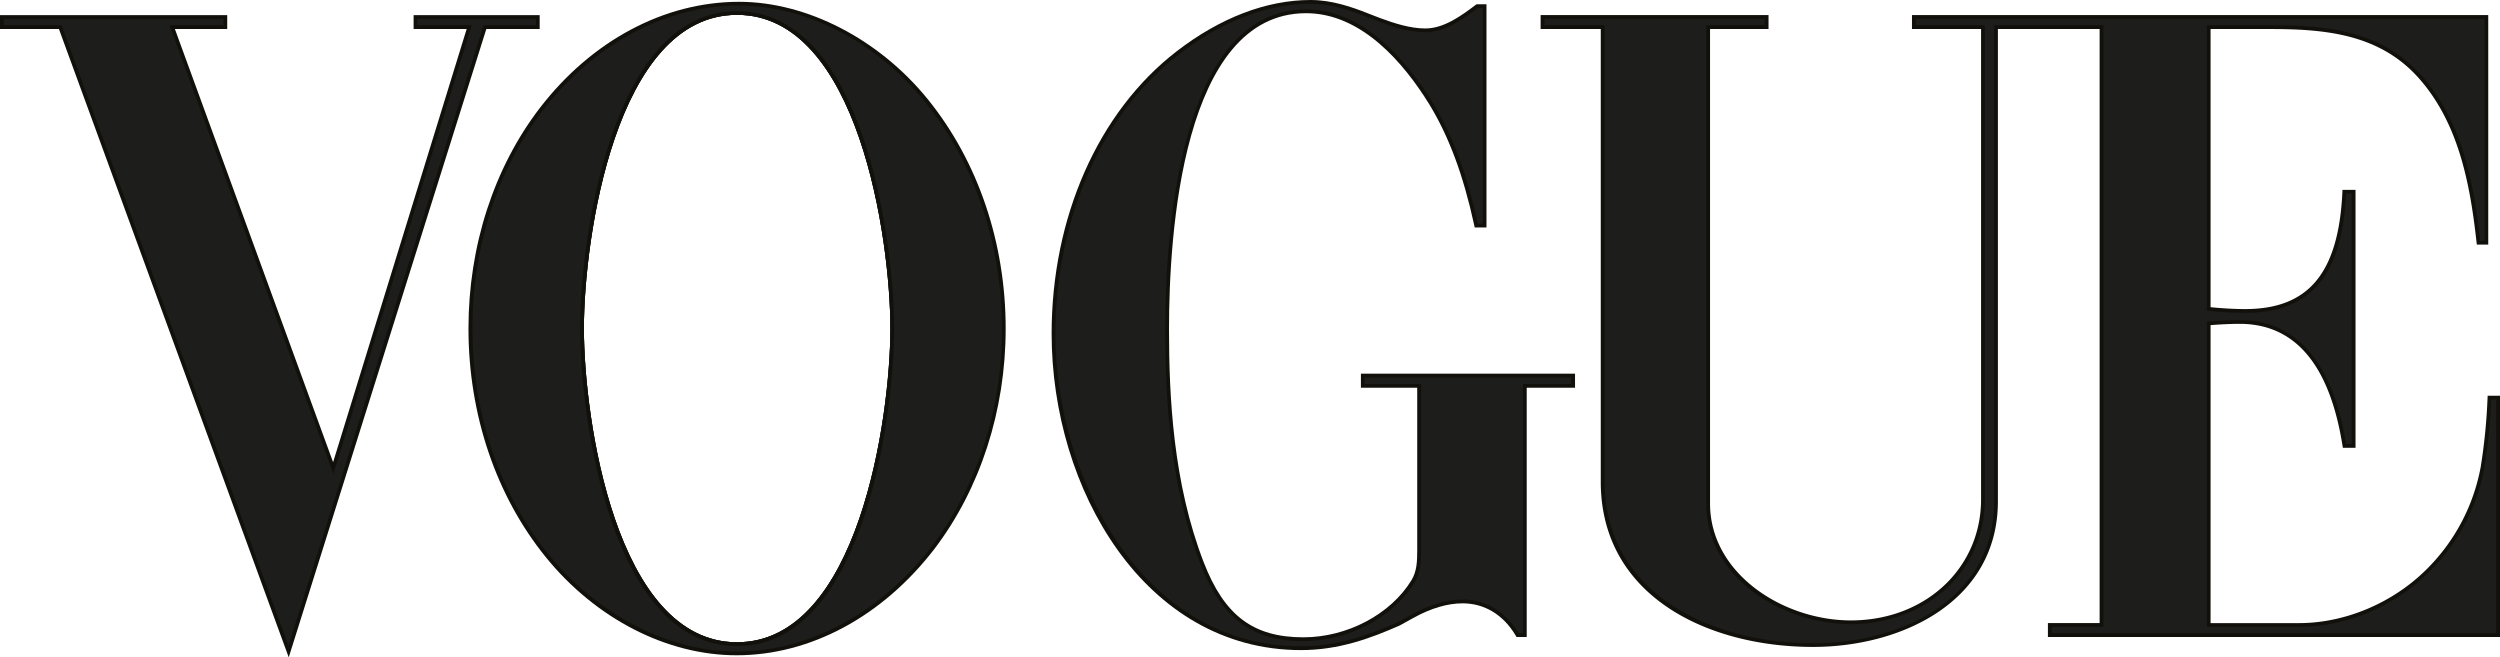 <svg xmlns="http://www.w3.org/2000/svg" viewBox="0 0 897.71 236.05"><g id="Capa_2" data-name="Capa 2"><g id="Capa_1-2" data-name="Capa 1"><path d="M333.26,35.77C315.77,14.11,289.77.65,265.4.65c-26.82,0-52.88,13.88-71.52,38.07-16.55,21.56-25.66,49.7-25.66,79.22,0,30.9,9.87,60.08,27.79,82.16s43.46,35.2,68.5,35.2c26.46,0,52.32-13.9,71-38.15C352,175.49,361.12,147.39,361.12,118,361.12,87.22,351.22,58,333.26,35.77ZM264.67,5.33c43.54,0,55.05,80.42,55.05,112.61s-11.51,112.68-55.05,112.68-55-80.42-55-112.68S221,5.33,264.67,5.33Z" fill="#12100b" fill-rule="evenodd"/><polygon points="21.16 10.42 0 10.42 0 5.43 81.59 5.43 81.59 10.42 62.8 10.42 119.61 165.97 167.57 10.42 148.52 10.42 148.52 5.43 193.79 5.43 193.79 10.42 174.63 10.42 103.68 236.05 21.16 10.42" fill="#12100b" fill-rule="evenodd"/><path d="M467.17,233.44c-56.06,0-89.55-57.78-89.55-113.64,0-41.79,16.77-79.68,44.87-101.36C438.11,6.38,454.76,0,470.66,0,478.19,0,485.5,2.52,491,4.72l4.62,1.78c5.22,1.93,10.82,3.72,16.2,3.72,6.74,0,13-4.66,18-8.41l.36-.27h3.59V81.68h-4.23l-.23-1.07c-3.89-17.81-9-31.51-16.05-43.12C504.05,22.56,488.87,4.74,469,4.74c-44.43,0-49.23,79.33-49.23,113.44,0,24,1.42,55.19,12.47,83.74,7.41,19.13,17.78,26.93,35.79,26.93,15.71,0,31.3-8.24,38.81-20.51,1.91-3.16,2.06-6.69,2.06-10.63V139.24H488.68v-5.07h76.89v5.07H548.22v89.49h-3.66l-.39-.66c-4.43-7.36-11.15-11.42-18.95-11.42-5.43,0-11.34,1.74-17.58,5.18l-5,2.76C492.19,229.21,480.78,233.44,467.17,233.44Z" fill="#12100b" fill-rule="evenodd"/><path d="M651,232.3c-37.92,0-76.19-18.34-76.19-59.32V10.42H553.21v-5h81.84v5h-21V180.84c0,25.09,26.17,41.94,50.6,41.94,26.64,0,46.72-18.69,46.72-43.48V10.42H686.56v-5H893.49V87.84h-4.1l-.14-1.21c-2.33-20.86-6.44-42.38-20.59-58.43C854.18,11.79,834,10.42,814.55,10.42H793.78v99.89c4.55.45,8.63.67,12.43.67,22.65,0,33.4-12.8,34.88-41.51l.06-1.29h4.68V160.8h-4.54l-.19-1.14c-4.67-28.78-17.06-43.37-36.84-43.37-3.71,0-7.33.22-10.48.46v107h31.8c16.39,0,33.4-7.13,45.5-19.06a69.5,69.5,0,0,0,19.72-37.13,205.94,205.94,0,0,0,2.42-24.16l.06-1.29h4.43v86.62H735.37v-5h18.57V10.42H717.41V180C717.41,215.92,683,232.3,651,232.3Z" fill="#12100b" fill-rule="evenodd"/><path d="M332.2,36.63C316.23,16.84,291.34,2,265.4,2,237.19,2,211.82,17.66,195,39.54c-17.1,22.3-25.37,50.43-25.37,78.4,0,29.1,9,58.53,27.48,81.31,16.22,20,41.27,34.7,67.45,34.7,28,0,53.18-15.89,69.88-37.62,17-22.29,25.37-50.42,25.37-78.31C359.76,88.91,350.61,59.41,332.2,36.63Zm-67.53,194c-43.61,0-55-80.42-55-112.68S221,5.33,264.67,5.33c43.54,0,55.05,80.42,55.05,112.61S308.21,230.62,264.67,230.62Z" fill="#1d1d1b" fill-rule="evenodd"/><polygon points="1.36 6.79 80.24 6.79 80.24 9.06 60.86 9.06 119.72 170.22 169.41 9.06 149.88 9.06 149.88 6.79 192.44 6.79 192.44 9.06 173.63 9.06 103.59 231.84 22.11 9.06 1.36 9.06 1.36 6.79 1.36 6.79" fill="#1d1d1b" fill-rule="evenodd"/><path d="M532.44,2.9V80.32h-1.79c-3.33-15.24-8-30.08-16.21-43.53C504.72,21.06,489.22,3.38,469,3.38c-46.37,0-50.58,83.1-50.58,114.8,0,28.37,2.26,57.64,12.56,84.23,7.22,18.64,17.67,27.8,37.05,27.8,15.4,0,31.78-7.78,40-21.16,2.11-3.48,2.27-7.37,2.27-11.34V137.88H490v-2.36h74.17v2.36H546.86v89.5h-1.53c-4.38-7.3-11.28-12.09-20.11-12.09-6.41,0-12.65,2.27-18.24,5.36l-5,2.75c-11.35,5-22.22,8.68-34.79,8.68-57.55,0-88.2-61.37-88.2-112.28,0-37.21,14.19-77,44.35-100.28C436.86,9.06,453.23,1.36,470.66,1.36c6.81,0,13.54,2.1,19.86,4.62l4.63,1.78c5.27,2,11,3.81,16.69,3.81,7.06,0,13.38-4.62,18.81-8.67Z" fill="#1d1d1b" fill-rule="evenodd"/><path d="M554.57,6.79h79.12V9.06h-21V180.84c0,26.92,27.72,43.29,51.95,43.29,26.11,0,48.08-18.16,48.08-44.83V9.06H687.92V6.79H892.13V86.48H890.6c-2.36-21.08-6.41-42.72-20.92-59.18C855,10.68,835.06,9.06,814.55,9.06H792.42V111.53a128.74,128.74,0,0,0,13.79.81c27.8,0,35-19.13,36.23-42.8h2v89.9h-2c-3.48-21.48-13-44.51-38.18-44.51-4,0-7.86.25-11.84.57V225.1h33.16c17.19,0,34.29-7.45,46.45-19.45a70.58,70.58,0,0,0,20.1-37.86,204.61,204.61,0,0,0,2.44-24.32h1.78v83.91H736.73V225.1H755.3V9.06H716.05V180c0,35.34-33.56,51-65,51-35.59,0-74.83-17.27-74.83-58V9.06H554.57V6.79Z" fill="#1d1d1b" fill-rule="evenodd"/><path d="M264.67,4c-46,0-56.4,84.39-56.4,114s10.36,114,56.4,114,56.4-84.45,56.4-114S310.71,4,264.67,4Zm0,226.64c-43.61,0-55-80.42-55-112.68S221,5.33,264.67,5.33c43.54,0,55.05,80.42,55.05,112.61S308.21,230.62,264.67,230.62Z" fill="#12100b" fill-rule="evenodd"/></g></g></svg>